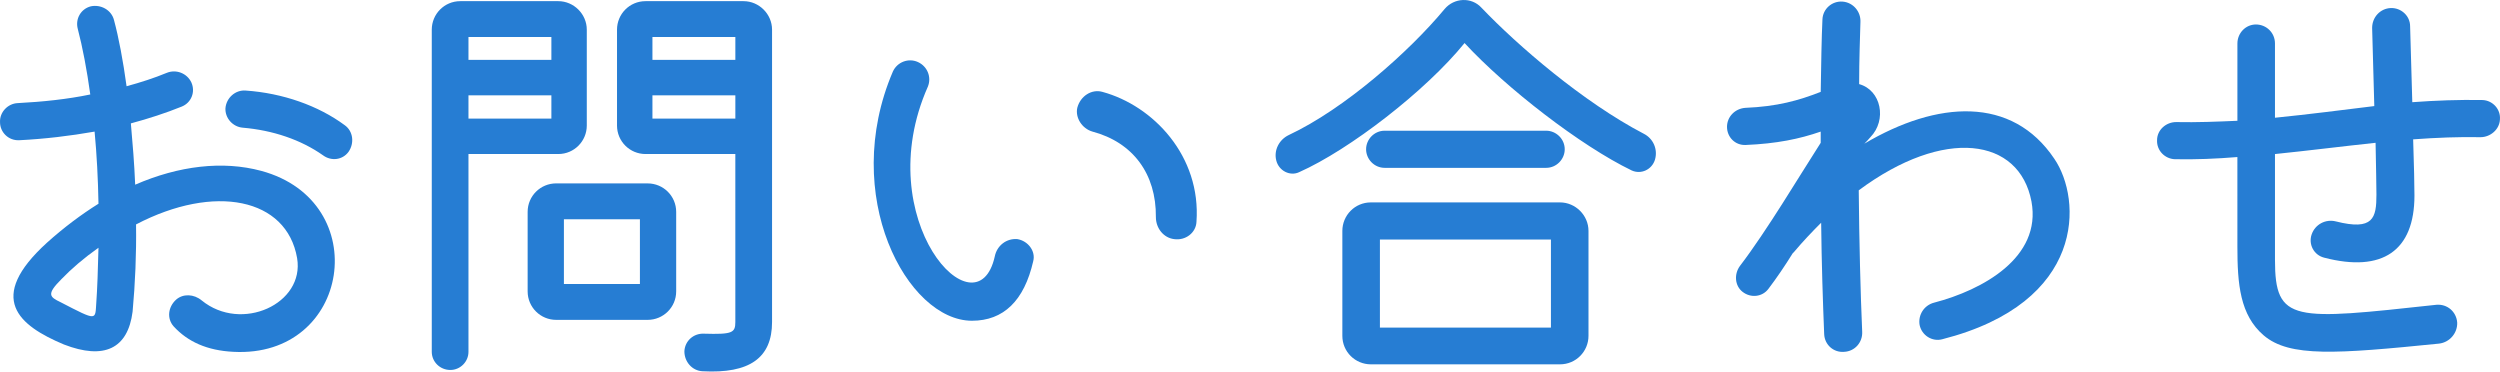 <?xml version="1.0" encoding="utf-8"?>
<!-- Generator: Adobe Illustrator 15.0.0, SVG Export Plug-In . SVG Version: 6.00 Build 0)  -->
<!DOCTYPE svg PUBLIC "-//W3C//DTD SVG 1.1//EN" "http://www.w3.org/Graphics/SVG/1.1/DTD/svg11.dtd">
<svg version="1.1" id="レイヤー_1" xmlns="http://www.w3.org/2000/svg" xmlns:xlink="http://www.w3.org/1999/xlink" x="0px"
	 y="0px" width="115.808px" height="17.21px" viewBox="0 0 115.808 17.21" enable-background="new 0 0 115.808 17.21"
	 xml:space="preserve">
<g>
	<path fill="#267DD3" d="M10.803,16.297c-1.2-0.061-2.101-0.46-2.761-1.18c-0.32-0.36-0.26-0.9,0.12-1.24
		c0.32-0.28,0.82-0.26,1.18,0.039c1.84,1.501,4.781,0.16,4.421-1.96c-0.48-2.781-3.821-3.46-7.461-1.56
		c0.02,1.36-0.04,2.741-0.16,4.041c-0.22,1.721-1.32,2.241-3.181,1.521c-2.101-0.881-3.621-2.141-0.78-4.721
		c0.78-0.7,1.581-1.3,2.381-1.8c-0.02-1.16-0.08-2.28-0.18-3.341c-1.14,0.2-2.301,0.34-3.501,0.4c-0.48,0.02-0.88-0.36-0.88-0.84
		c-0.02-0.46,0.36-0.86,0.82-0.88c1.161-0.06,2.301-0.18,3.361-0.4c-0.16-1.16-0.36-2.201-0.58-3.041
		c-0.12-0.46,0.14-0.92,0.6-1.041c0.46-0.1,0.96,0.16,1.08,0.64c0.22,0.82,0.42,1.88,0.581,3.061c0.66-0.18,1.28-0.38,1.86-0.62
		c0.44-0.18,0.94,0.02,1.14,0.44c0.2,0.44,0,0.94-0.44,1.12c-0.74,0.3-1.541,0.56-2.361,0.78c0.08,0.9,0.16,1.86,0.2,2.84
		c2.021-0.88,4.061-1.12,5.841-0.64C17.345,9.335,16.244,16.598,10.803,16.297z M4.462,13.996c0.04-0.52,0.08-1.6,0.1-2.52
		c-0.68,0.48-1.26,0.98-1.721,1.46c-0.7,0.7-0.54,0.819-0.04,1.06C4.542,14.896,4.402,14.837,4.462,13.996z M16.144,7.035
		c-0.28,0.38-0.8,0.44-1.18,0.16c-1.02-0.72-2.32-1.161-3.721-1.28c-0.46-0.04-0.82-0.44-0.8-0.9c0.04-0.48,0.46-0.86,0.94-0.82
		c1.72,0.12,3.361,0.7,4.581,1.601C16.364,6.075,16.424,6.635,16.144,7.035z"/>
	<path fill="#267DD3" d="M27.182,5.815c0,0.72-0.58,1.32-1.32,1.32h-4.161v9.162c0,0.461-0.38,0.841-0.84,0.841
		c-0.48,0-0.86-0.38-0.86-0.841V1.374c0-0.72,0.58-1.32,1.32-1.32h4.541c0.72,0,1.32,0.6,1.32,1.32V5.815z M25.542,1.714h-3.841
		v1.06h3.841V1.714z M21.701,5.495h3.841v-1.08h-3.841V5.495z M30.003,8.496c0.72,0,1.32,0.58,1.32,1.32v3.681
		c0,0.74-0.6,1.32-1.32,1.32h-4.241c-0.72,0-1.32-0.58-1.32-1.32V9.815c0-0.74,0.6-1.32,1.32-1.32H30.003z M29.643,13.156v-3h-3.521
		v3H29.643z M34.444,0.054c0.72,0,1.32,0.6,1.32,1.32v13.543c0,1.66-1.04,2.4-3.221,2.28c-0.48-0.021-0.84-0.439-0.84-0.92
		c0.02-0.48,0.42-0.84,0.9-0.82c1.32,0.04,1.46-0.04,1.46-0.54V7.135h-4.161c-0.72,0-1.32-0.58-1.32-1.32V1.374
		c0-0.72,0.58-1.32,1.32-1.32H34.444z M34.064,1.714h-3.841v1.06h3.841V1.714z M30.223,5.495h3.841v-1.08h-3.841V5.495z"/>
	<path fill="#267DD3" d="M41.361,3.314c0.2-0.44,0.72-0.64,1.16-0.44c0.44,0.2,0.64,0.7,0.46,1.141
		c-2.741,6.181,2.28,11.562,3.101,7.861c0.1-0.5,0.54-0.84,1.041-0.8c0.5,0.08,0.86,0.56,0.74,1.02
		c-0.42,1.841-1.38,2.762-2.84,2.762C42.021,14.857,38.9,9.056,41.361,3.314z M53.544,10.056c0.02-2-1.061-3.461-2.941-3.961
		c-0.48-0.14-0.8-0.64-0.7-1.1c0.14-0.54,0.66-0.88,1.16-0.74c2.361,0.64,4.581,2.981,4.361,6.021c-0.02,0.5-0.5,0.88-1.041,0.8
		C53.904,11.016,53.544,10.576,53.544,10.056z"/>
	<path fill="#267DD3" d="M59.121,7.435c-0.12-0.46,0.119-0.96,0.58-1.18c2.561-1.2,5.561-3.841,7.221-5.841
		c0.44-0.52,1.24-0.56,1.701-0.06c1.68,1.761,4.721,4.381,7.521,5.841c0.439,0.22,0.66,0.72,0.52,1.2c-0.14,0.46-0.64,0.7-1.08,0.5
		c-2.36-1.14-5.821-3.821-7.741-5.901c-1.78,2.2-5.321,4.941-7.662,5.981C59.761,8.175,59.24,7.915,59.121,7.435z M63.502,16.877
		c-0.721,0-1.32-0.58-1.32-1.32v-4.861c0-0.72,0.58-1.32,1.32-1.32h8.762c0.72,0,1.32,0.6,1.32,1.32v4.861
		c0,0.721-0.58,1.32-1.32,1.32H63.502z M64.142,7.775c-0.48,0-0.86-0.4-0.86-0.86s0.38-0.86,0.86-0.86h7.481
		c0.46,0,0.86,0.38,0.86,0.86c0,0.46-0.38,0.86-0.86,0.86H64.142z M63.922,15.177h7.922v-4.081h-7.922V15.177z"/>
	<path fill="#267DD3" d="M89.964,15.717c-0.461,0.12-0.94-0.18-1.041-0.66c-0.08-0.46,0.2-0.92,0.681-1.04
		c2.221-0.58,4.98-2.081,4.501-4.681c-0.561-2.96-4.041-3.46-8.002-0.52c0.021,2.36,0.08,4.741,0.16,6.562
		c0.02,0.48-0.34,0.9-0.84,0.92c-0.48,0.04-0.9-0.32-0.921-0.82c-0.06-1.46-0.12-3.28-0.14-5.161c-0.42,0.42-0.84,0.86-1.261,1.36
		l-0.06,0.06c-0.36,0.581-0.74,1.141-1.12,1.641c-0.28,0.379-0.82,0.439-1.2,0.14c-0.36-0.28-0.4-0.82-0.12-1.2
		c1.24-1.621,2.761-4.181,3.74-5.702v-0.52c-0.979,0.34-2.04,0.56-3.48,0.62c-0.479,0.02-0.86-0.36-0.86-0.84
		c0-0.46,0.36-0.84,0.841-0.88c1.48-0.06,2.48-0.34,3.5-0.74c0.021-1.34,0.04-2.521,0.08-3.361c0.021-0.48,0.44-0.86,0.94-0.82
		c0.48,0.04,0.841,0.46,0.82,0.94c-0.02,0.74-0.06,1.74-0.06,2.881c1.02,0.28,1.3,1.66,0.52,2.46c-0.08,0.1-0.18,0.2-0.28,0.3
		c3.381-2,6.842-2.22,8.802,0.7C96.445,9.235,96.645,14.017,89.964,15.717z"/>
	<path fill="#267DD3" d="M115.805,5.535c-0.02,0.46-0.44,0.82-0.9,0.82c-0.98-0.02-2.04,0.02-3.12,0.1
		c0.04,1.18,0.06,2.18,0.06,2.601c0,2.561-1.48,3.581-4.181,2.88c-0.48-0.12-0.74-0.62-0.58-1.08s0.64-0.72,1.12-0.6
		c1.74,0.44,1.88-0.16,1.88-1.24c0-0.4-0.02-1.3-0.04-2.401c-1.52,0.16-3.08,0.36-4.66,0.521v4.901c0,2.921,0.859,2.801,7.481,2.081
		c0.5-0.041,0.92,0.319,0.96,0.819c0.021,0.48-0.34,0.921-0.84,0.98c-4.762,0.479-6.922,0.64-8.122-0.38
		c-1.101-0.94-1.22-2.381-1.22-4.101V7.275c-0.98,0.08-1.94,0.12-2.901,0.1c-0.46-0.02-0.84-0.4-0.82-0.88
		c0-0.48,0.421-0.84,0.881-0.84c0.979,0.02,1.92-0.02,2.841-0.06V2.014c0-0.48,0.38-0.88,0.859-0.88c0.48,0,0.881,0.38,0.881,0.88
		v3.44c1.6-0.16,3.12-0.36,4.601-0.54l-0.1-3.621c0-0.5,0.38-0.9,0.859-0.92c0.48-0.02,0.9,0.36,0.9,0.84l0.101,3.521
		c1.08-0.08,2.16-0.12,3.261-0.1C115.465,4.655,115.845,5.055,115.805,5.535z"/>
</g>
</svg>
